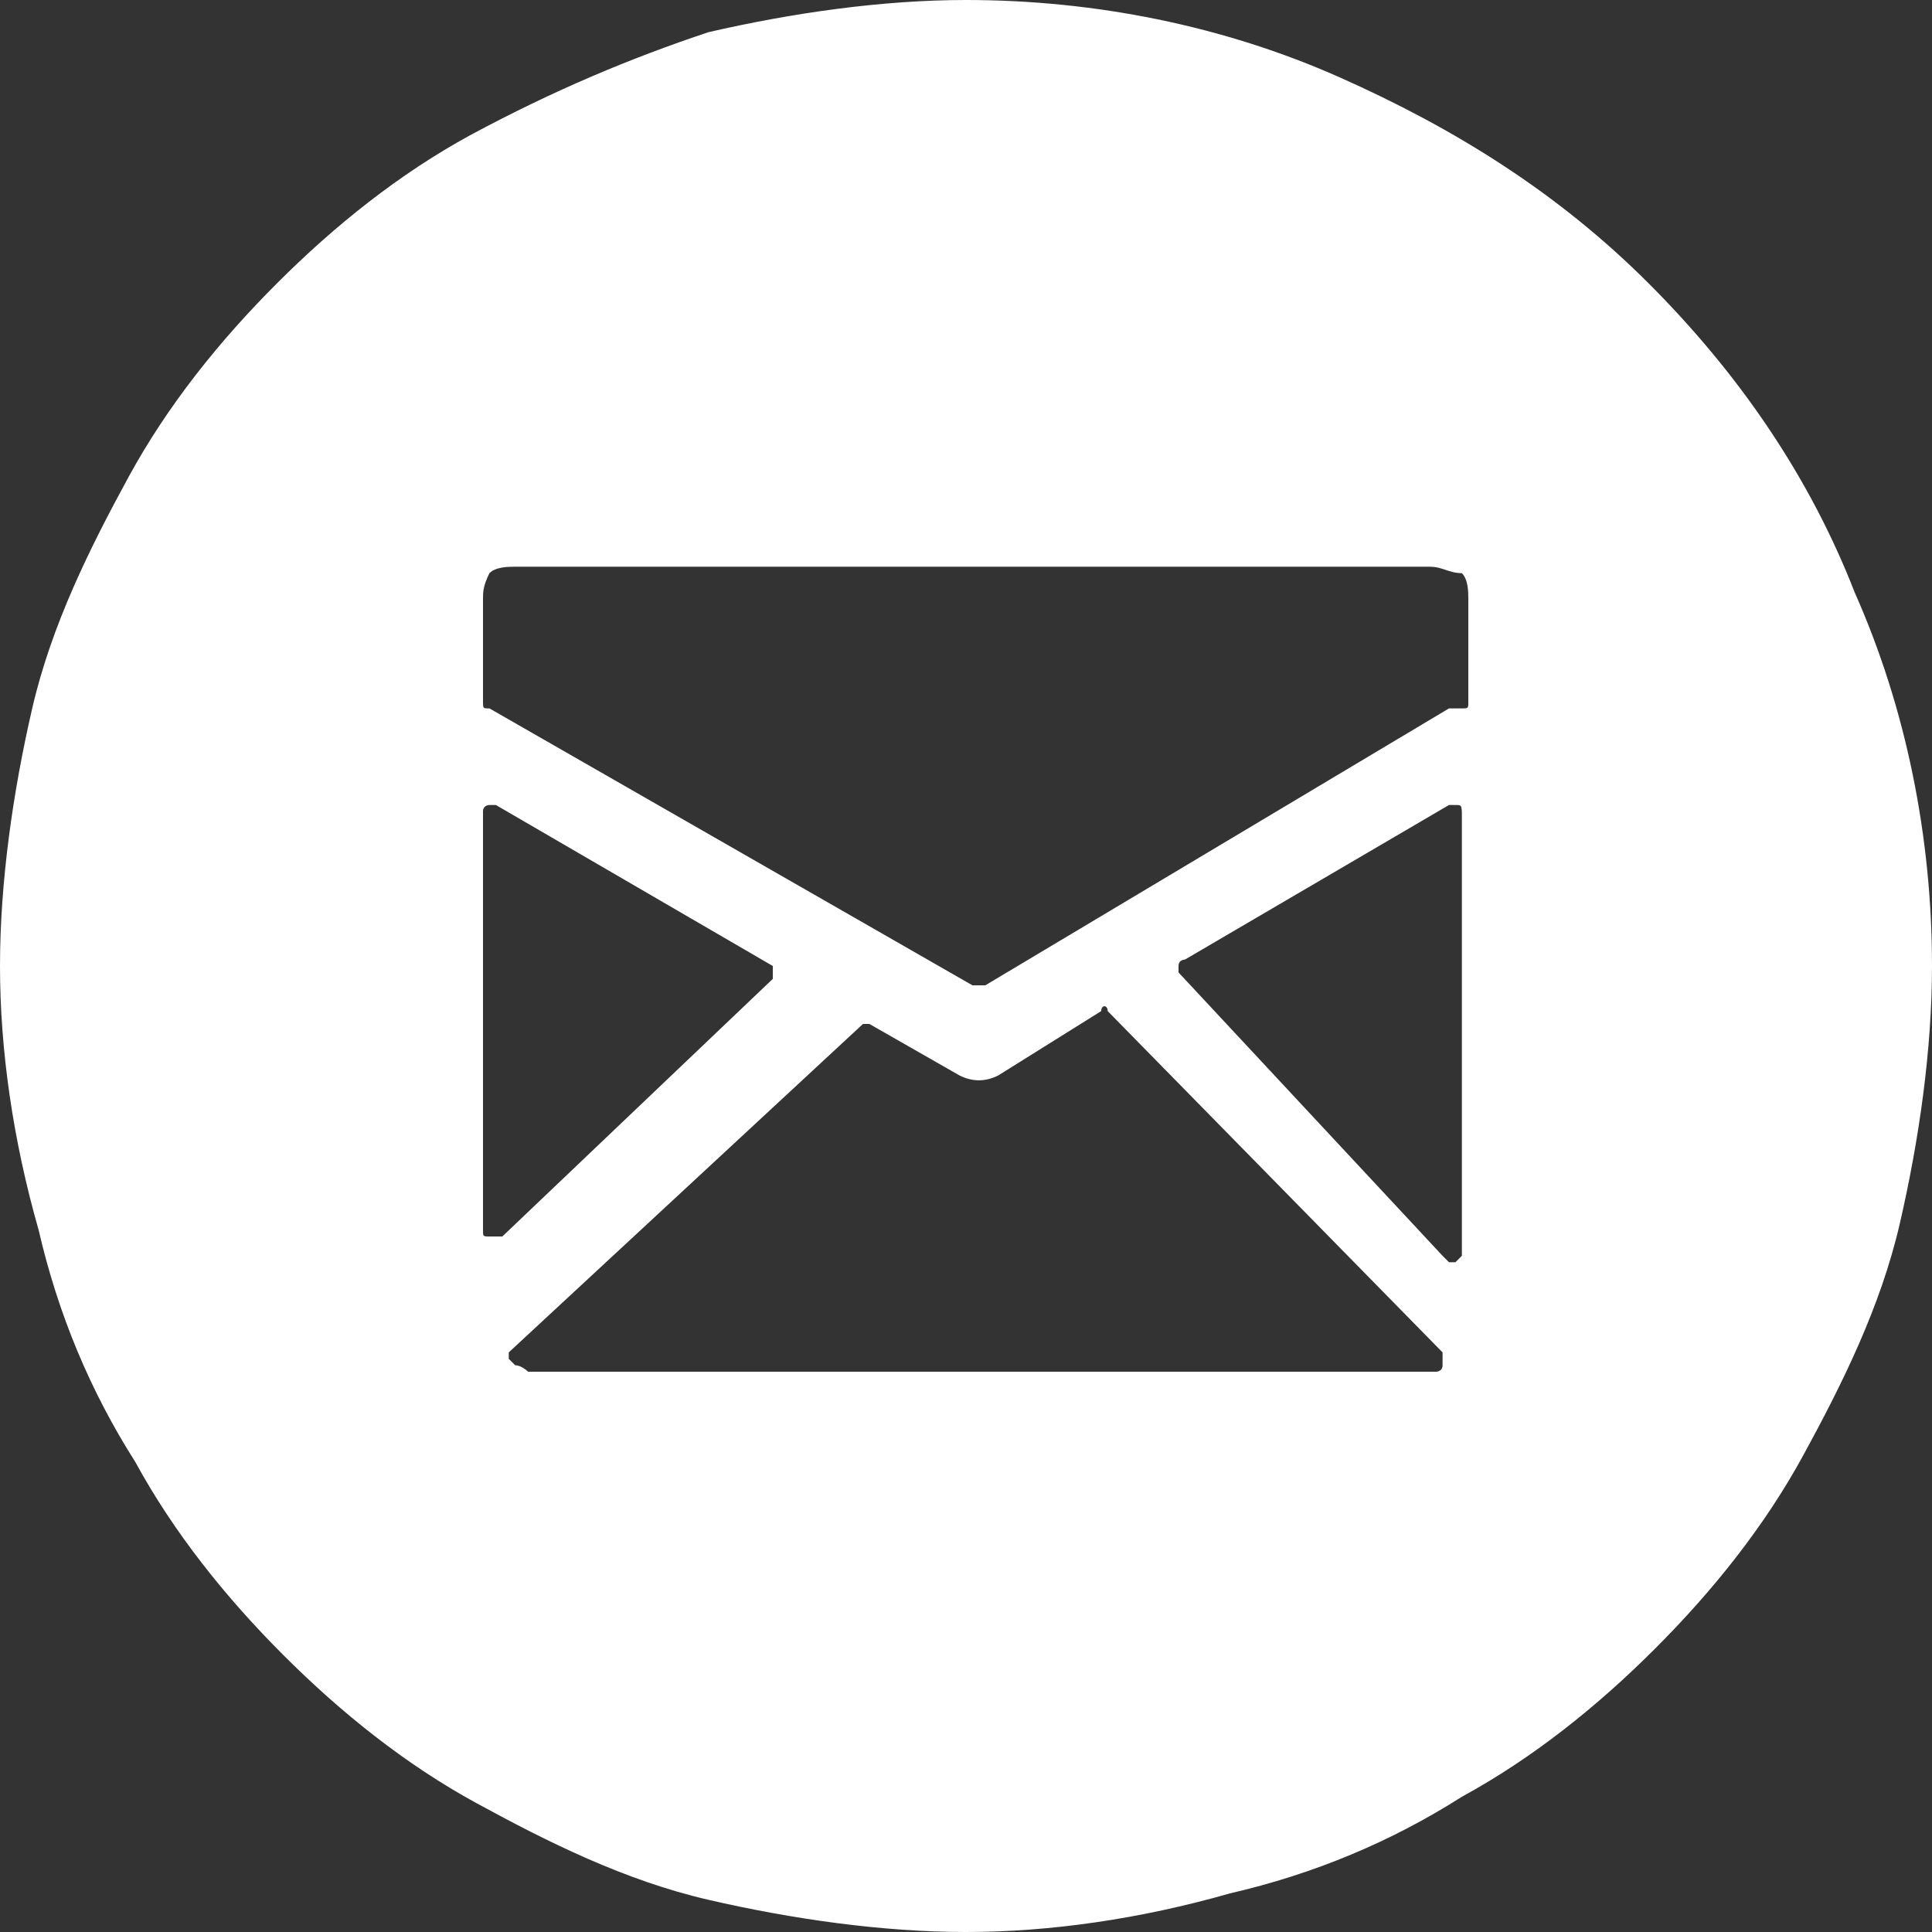 <?xml version="1.0" encoding="utf-8"?>
<!-- Generator: Adobe Illustrator 21.1.0, SVG Export Plug-In . SVG Version: 6.00 Build 0)  -->
<svg version="1.1" id="Ebene_1" xmlns="http://www.w3.org/2000/svg" xmlns:xlink="http://www.w3.org/1999/xlink" x="0px" y="0px"
	 viewBox="0 0 30 30" style="enable-background:new 0 0 30 30;" xml:space="preserve">
<rect x="0" y="0" width="30" height="30" fill="#333333" stroke="none"/>
<style type="text/css">
	.st0{fill:#FFFFFF;}
</style>
<g>
	<g id="gruppe-2" transform="translate(0 0)">
		<g id="gruppe-3" transform="translate(0)">
			<path id="pfad-2" class="st0" d="M15,30c-1.3,0-2.7-0.2-4-0.5c-1.3-0.3-2.5-0.9-3.6-1.5c-1.1-0.6-2.1-1.4-3-2.3
				c-0.9-0.9-1.7-1.9-2.3-3c-0.7-1.1-1.2-2.3-1.5-3.6C0.2,17.7,0,16.3,0,15c0-1.3,0.2-2.7,0.5-4c0.3-1.3,0.9-2.5,1.5-3.6
				c0.6-1.1,1.4-2.1,2.3-3c0.9-0.9,1.9-1.7,3-2.3C8.6,1.4,9.8,0.9,11,0.5C12.3,0.2,13.7,0,15,0c2,0,4,0.4,5.8,1.2
				c1.8,0.8,3.4,1.8,4.8,3.2c1.4,1.4,2.5,3,3.2,4.8C29.6,11,30,13,30,15c0,1.3-0.2,2.7-0.5,4c-0.3,1.3-0.9,2.5-1.5,3.6
				c-0.6,1.1-1.4,2.1-2.3,3c-0.9,0.9-1.9,1.7-3,2.3c-1.1,0.7-2.3,1.2-3.6,1.5C17.7,29.8,16.3,30,15,30 M22.2,8.8H8
				c-0.1,0-0.3,0-0.4,0.1C7.5,9.1,7.5,9.2,7.5,9.3v1.6c0,0.1,0,0.1,0.1,0.1l7.5,4.3l0.1,0c0,0,0.1,0,0.1,0l7.2-4.3c0,0,0.1,0,0.1,0
				c0,0,0.1,0,0.1,0c0.1,0,0.1,0,0.1-0.1c0,0,0,0,0,0V9.3c0-0.1,0-0.3-0.1-0.4C22.5,8.9,22.4,8.8,22.2,8.8 M12,15.2
				C12.1,15.2,12.1,15.2,12,15.2c0-0.2,0-0.2,0-0.2l-4.3-2.5c0,0-0.1,0-0.1,0c0,0-0.1,0-0.1,0.1v6.5c0,0.1,0,0.1,0.1,0.1h0.1
				c0,0,0.1,0,0.1,0L12,15.2z M17.2,15.7c0-0.1-0.1-0.1-0.1,0l-1.6,1c-0.2,0.1-0.4,0.1-0.6,0l-1.4-0.8c-0.1,0-0.1,0-0.1,0l-5.5,5.1
				c0,0,0,0.1,0,0.1c0,0,0,0,0.1,0.1c0.1,0,0.2,0.1,0.2,0.1h14.1c0,0,0.1,0,0.1-0.1c0-0.1,0-0.1,0-0.2L17.2,15.7z M22.6,12.5h-0.1
				l-4.1,2.4c0,0-0.1,0-0.1,0.1c0,0,0,0,0,0.1l4.1,4.4c0,0,0.1,0.1,0.1,0.1h0.1c0.1-0.1,0.1-0.1,0.1-0.1v-6.8
				C22.7,12.5,22.7,12.5,22.6,12.5"/>
		</g>
	</g>
</g>
</svg>
